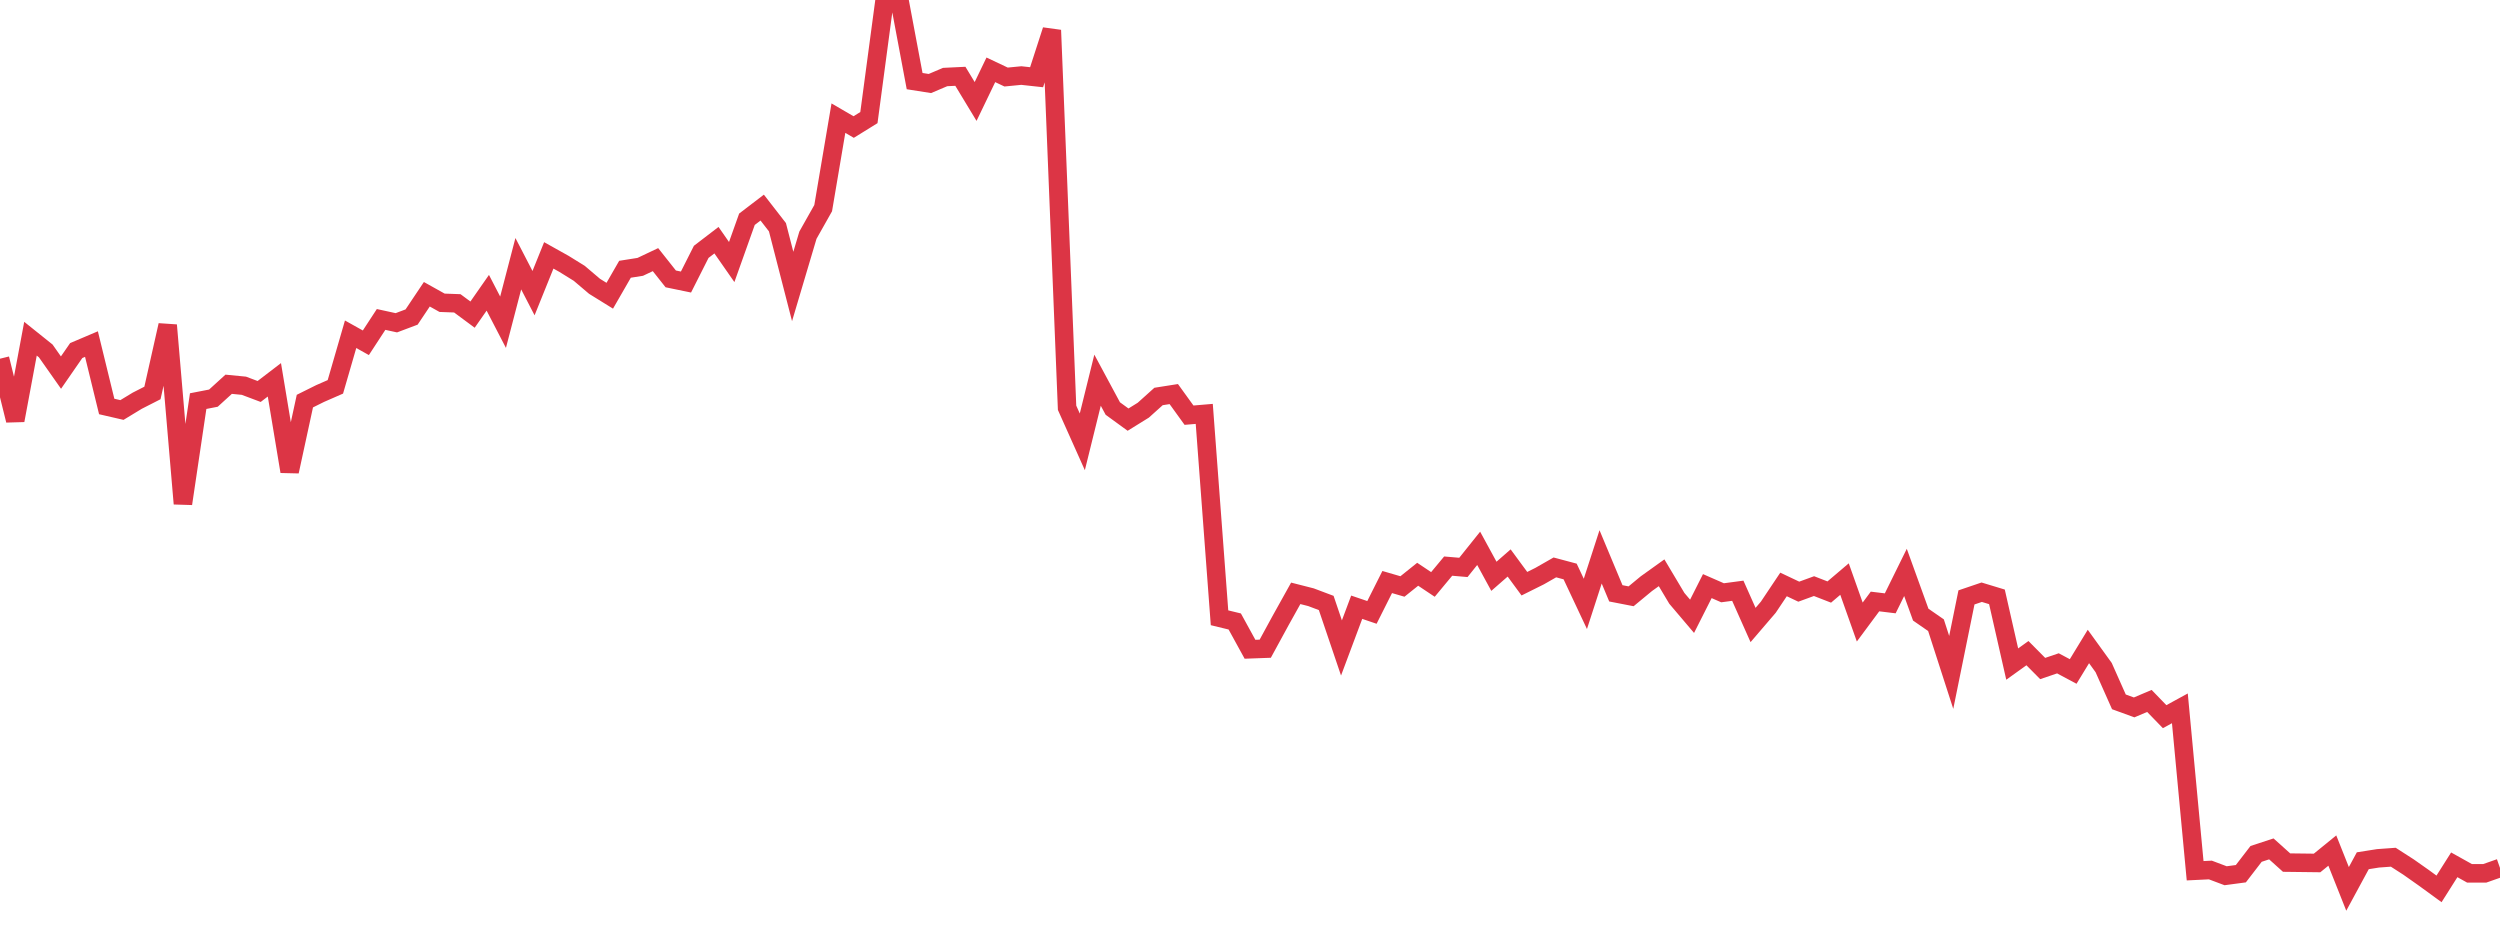 <?xml version="1.0" standalone="no"?>
<!DOCTYPE svg PUBLIC "-//W3C//DTD SVG 1.1//EN" "http://www.w3.org/Graphics/SVG/1.1/DTD/svg11.dtd">
<svg width="135" height="50" viewBox="0 0 135 50" preserveAspectRatio="none" class="sparkline" xmlns="http://www.w3.org/2000/svg"
xmlns:xlink="http://www.w3.org/1999/xlink"><path  class="sparkline--line" d="M 0 19.37 L 0 19.37 L 0.823 22.7 L 1.646 18.29 L 2.47 18.95 L 3.293 20.12 L 4.116 18.93 L 4.939 18.58 L 5.762 21.95 L 6.585 22.14 L 7.409 21.64 L 8.232 21.22 L 9.055 17.56 L 9.878 27.2 L 10.701 21.66 L 11.524 21.5 L 12.348 20.75 L 13.171 20.83 L 13.994 21.14 L 14.817 20.51 L 15.64 25.46 L 16.463 21.66 L 17.287 21.25 L 18.11 20.89 L 18.933 18.05 L 19.756 18.51 L 20.579 17.25 L 21.402 17.43 L 22.226 17.12 L 23.049 15.89 L 23.872 16.35 L 24.695 16.38 L 25.518 16.99 L 26.341 15.81 L 27.165 17.4 L 27.988 14.24 L 28.811 15.83 L 29.634 13.79 L 30.457 14.25 L 31.28 14.76 L 32.104 15.46 L 32.927 15.97 L 33.75 14.54 L 34.573 14.41 L 35.396 14.02 L 36.22 15.06 L 37.043 15.23 L 37.866 13.6 L 38.689 12.97 L 39.512 14.15 L 40.335 11.84 L 41.159 11.21 L 41.982 12.27 L 42.805 15.47 L 43.628 12.7 L 44.451 11.24 L 45.274 6.38 L 46.098 6.86 L 46.921 6.35 L 47.744 0.19 L 48.567 0 L 49.39 4.38 L 50.213 4.51 L 51.037 4.16 L 51.86 4.12 L 52.683 5.48 L 53.506 3.77 L 54.329 4.16 L 55.152 4.08 L 55.976 4.17 L 56.799 1.63 L 57.622 22.02 L 58.445 23.86 L 59.268 20.53 L 60.091 22.06 L 60.915 22.66 L 61.738 22.15 L 62.561 21.41 L 63.384 21.28 L 64.207 22.42 L 65.03 22.35 L 65.854 33.36 L 66.677 33.56 L 67.5 35.06 L 68.323 35.03 L 69.146 33.52 L 69.97 32.04 L 70.793 32.25 L 71.616 32.56 L 72.439 34.99 L 73.262 32.79 L 74.085 33.07 L 74.909 31.43 L 75.732 31.67 L 76.555 31.01 L 77.378 31.56 L 78.201 30.57 L 79.024 30.64 L 79.848 29.61 L 80.671 31.12 L 81.494 30.4 L 82.317 31.52 L 83.14 31.11 L 83.963 30.64 L 84.787 30.86 L 85.61 32.61 L 86.433 30.07 L 87.256 32.04 L 88.079 32.2 L 88.902 31.52 L 89.726 30.93 L 90.549 32.31 L 91.372 33.28 L 92.195 31.65 L 93.018 32.01 L 93.841 31.9 L 94.665 33.75 L 95.488 32.79 L 96.311 31.56 L 97.134 31.95 L 97.957 31.65 L 98.78 31.97 L 99.604 31.27 L 100.427 33.59 L 101.25 32.48 L 102.073 32.58 L 102.896 30.91 L 103.72 33.19 L 104.543 33.76 L 105.366 36.31 L 106.189 32.26 L 107.012 31.98 L 107.835 32.23 L 108.659 35.86 L 109.482 35.27 L 110.305 36.1 L 111.128 35.82 L 111.951 36.26 L 112.774 34.91 L 113.598 36.05 L 114.421 37.9 L 115.244 38.2 L 116.067 37.85 L 116.89 38.7 L 117.713 38.25 L 118.537 47.02 L 119.36 46.98 L 120.183 47.29 L 121.006 47.18 L 121.829 46.11 L 122.652 45.84 L 123.476 46.58 L 124.299 46.59 L 125.122 46.6 L 125.945 45.93 L 126.768 48 L 127.591 46.48 L 128.415 46.35 L 129.238 46.29 L 130.061 46.82 L 130.884 47.4 L 131.707 48 L 132.53 46.7 L 133.354 47.16 L 134.177 47.16 L 135 46.87" fill="none" stroke-width="1" stroke="#dc3545"></path></svg>